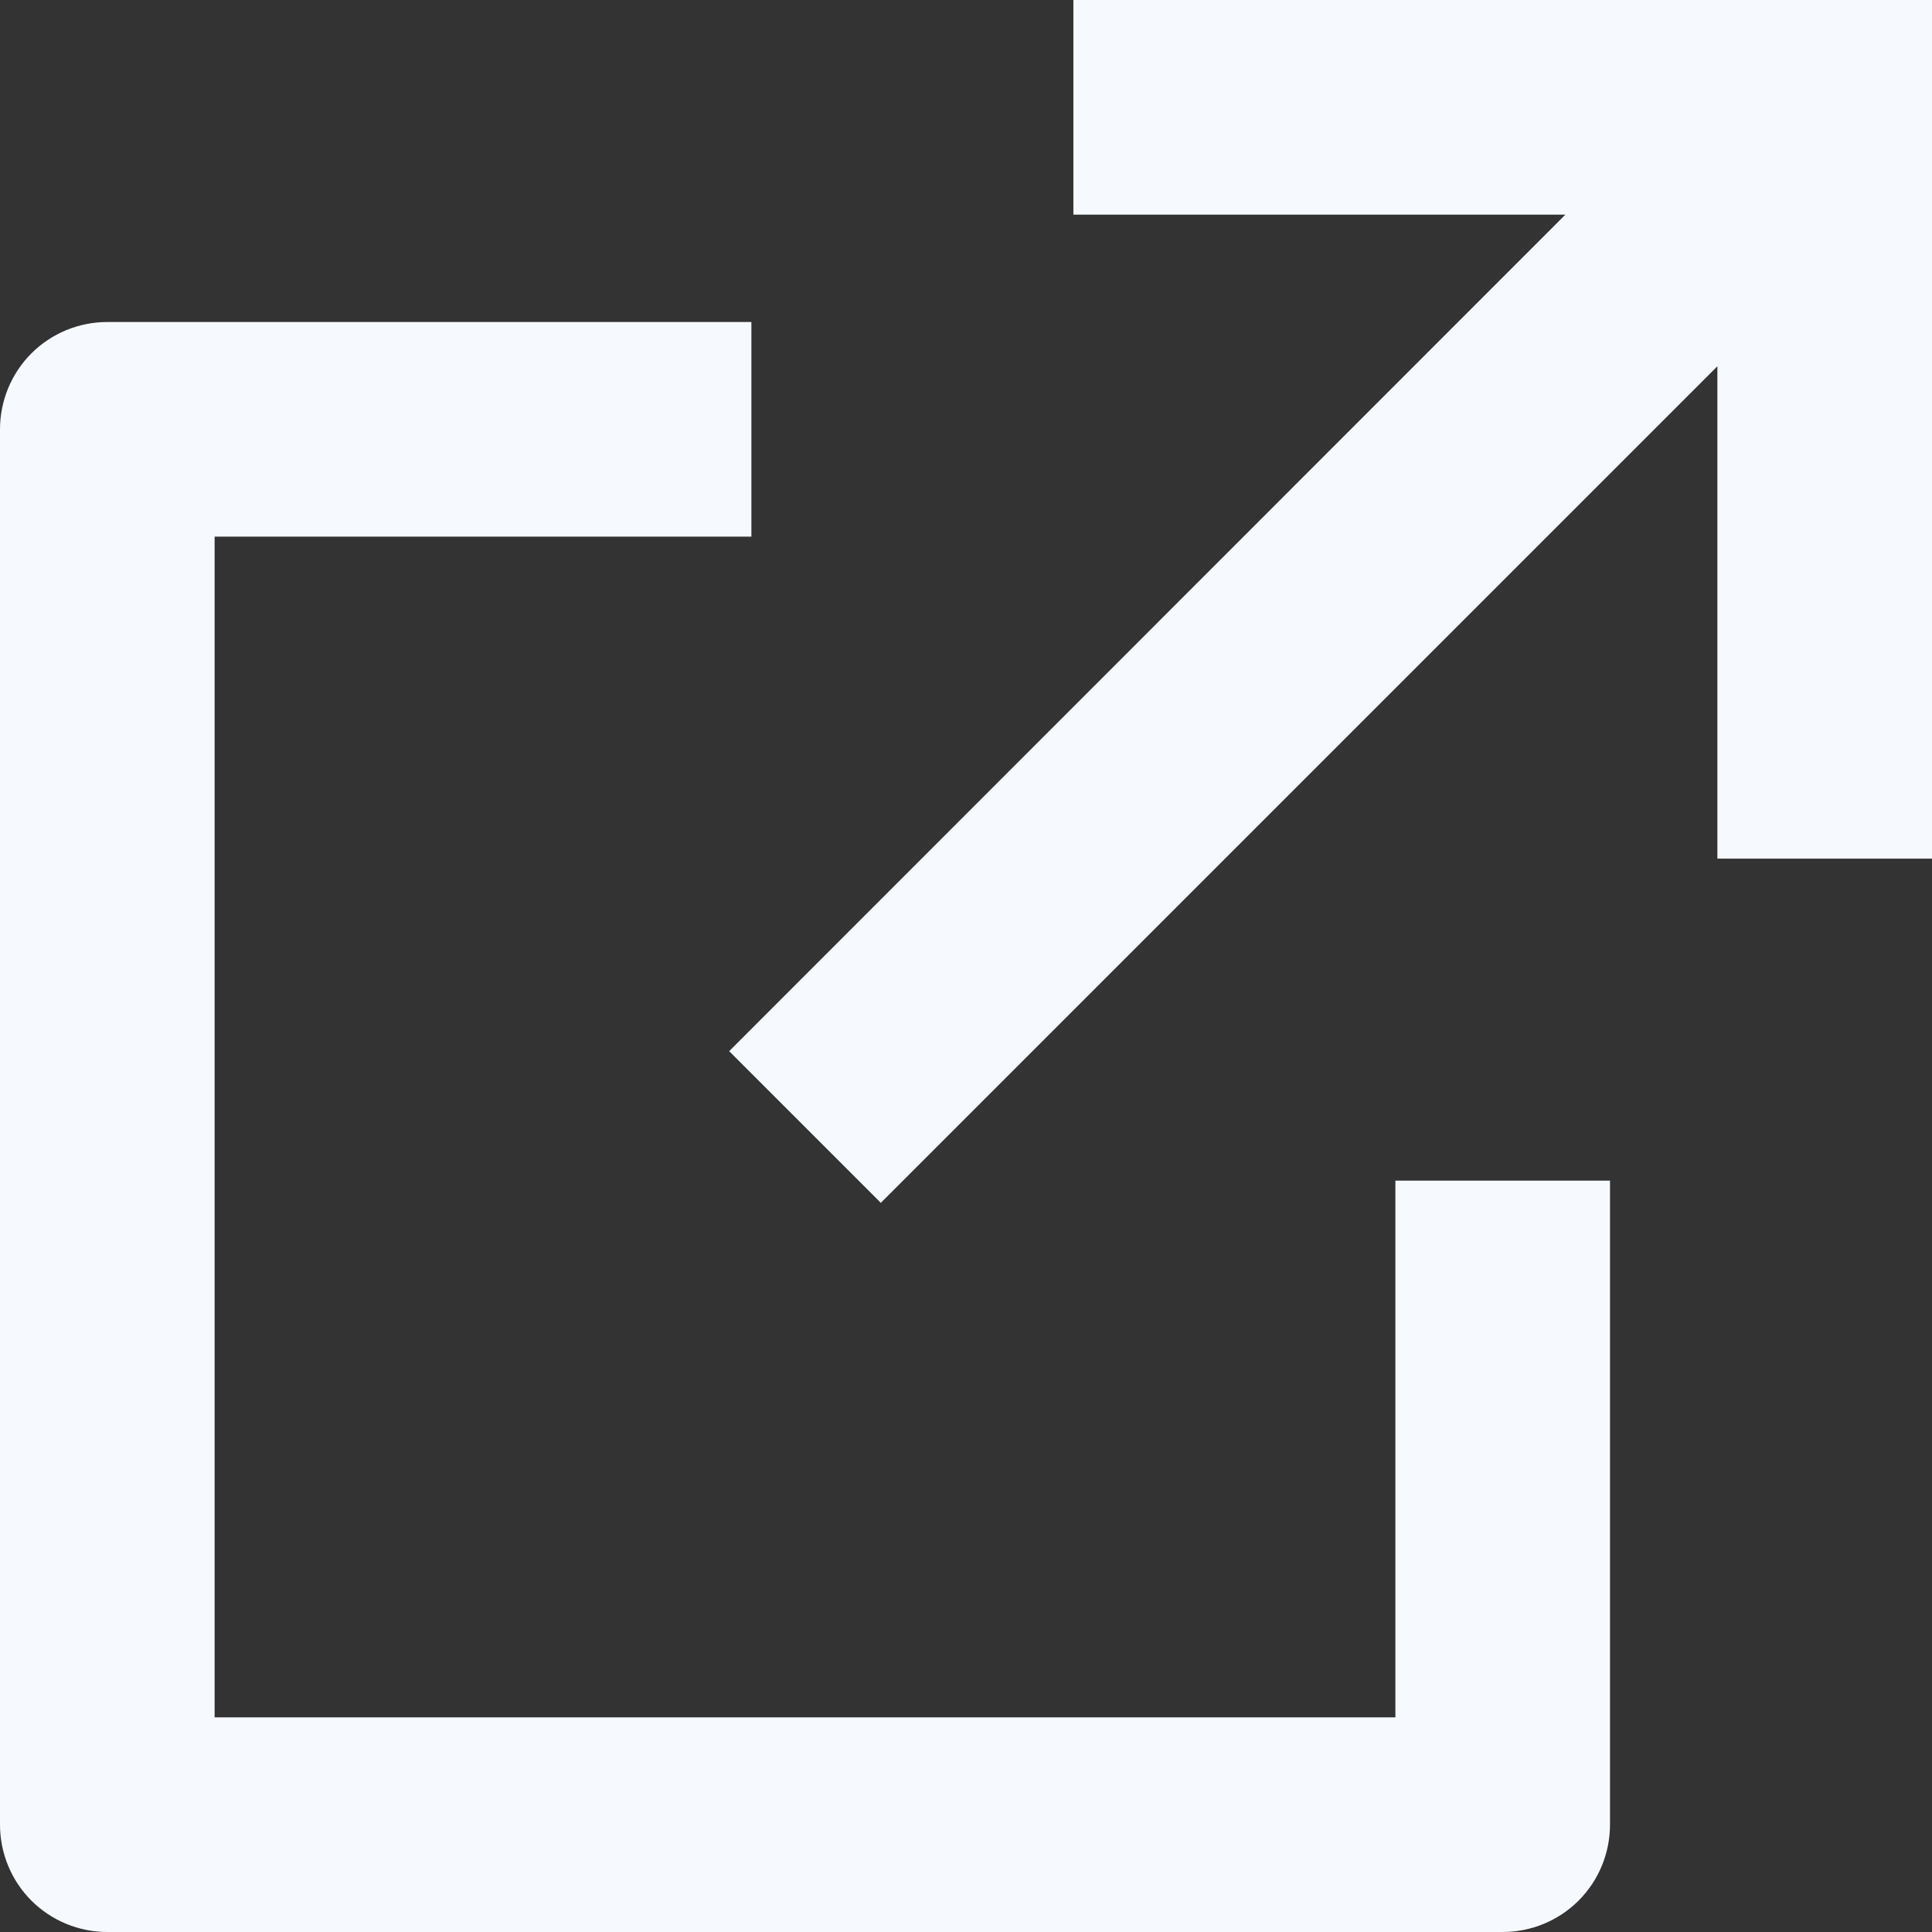 <svg width="12" height="12" viewBox="0 0 12 12" fill="none" xmlns="http://www.w3.org/2000/svg">
<rect x="0" y="0" width="12" height="12" fill="#333333" stroke="none"/>
<path d="M4.667 2V3.333H1.333V10.667H8.667V7.333H10V11.333C10 11.51 9.93 11.68 9.805 11.805C9.68 11.93 9.51 12 9.333 12H0.667C0.49 12 0.32 11.93 0.195 11.805C0.07 11.68 0 11.51 0 11.333V2.667C0 2.49 0.07 2.32 0.195 2.195C0.32 2.07 0.49 2 0.667 2H4.667ZM12 0V5.333H10.667V2.275L5.471 7.471L4.529 6.529L9.723 1.333H6.667V0H12Z" fill="#F6FAFF"/>
</svg>
